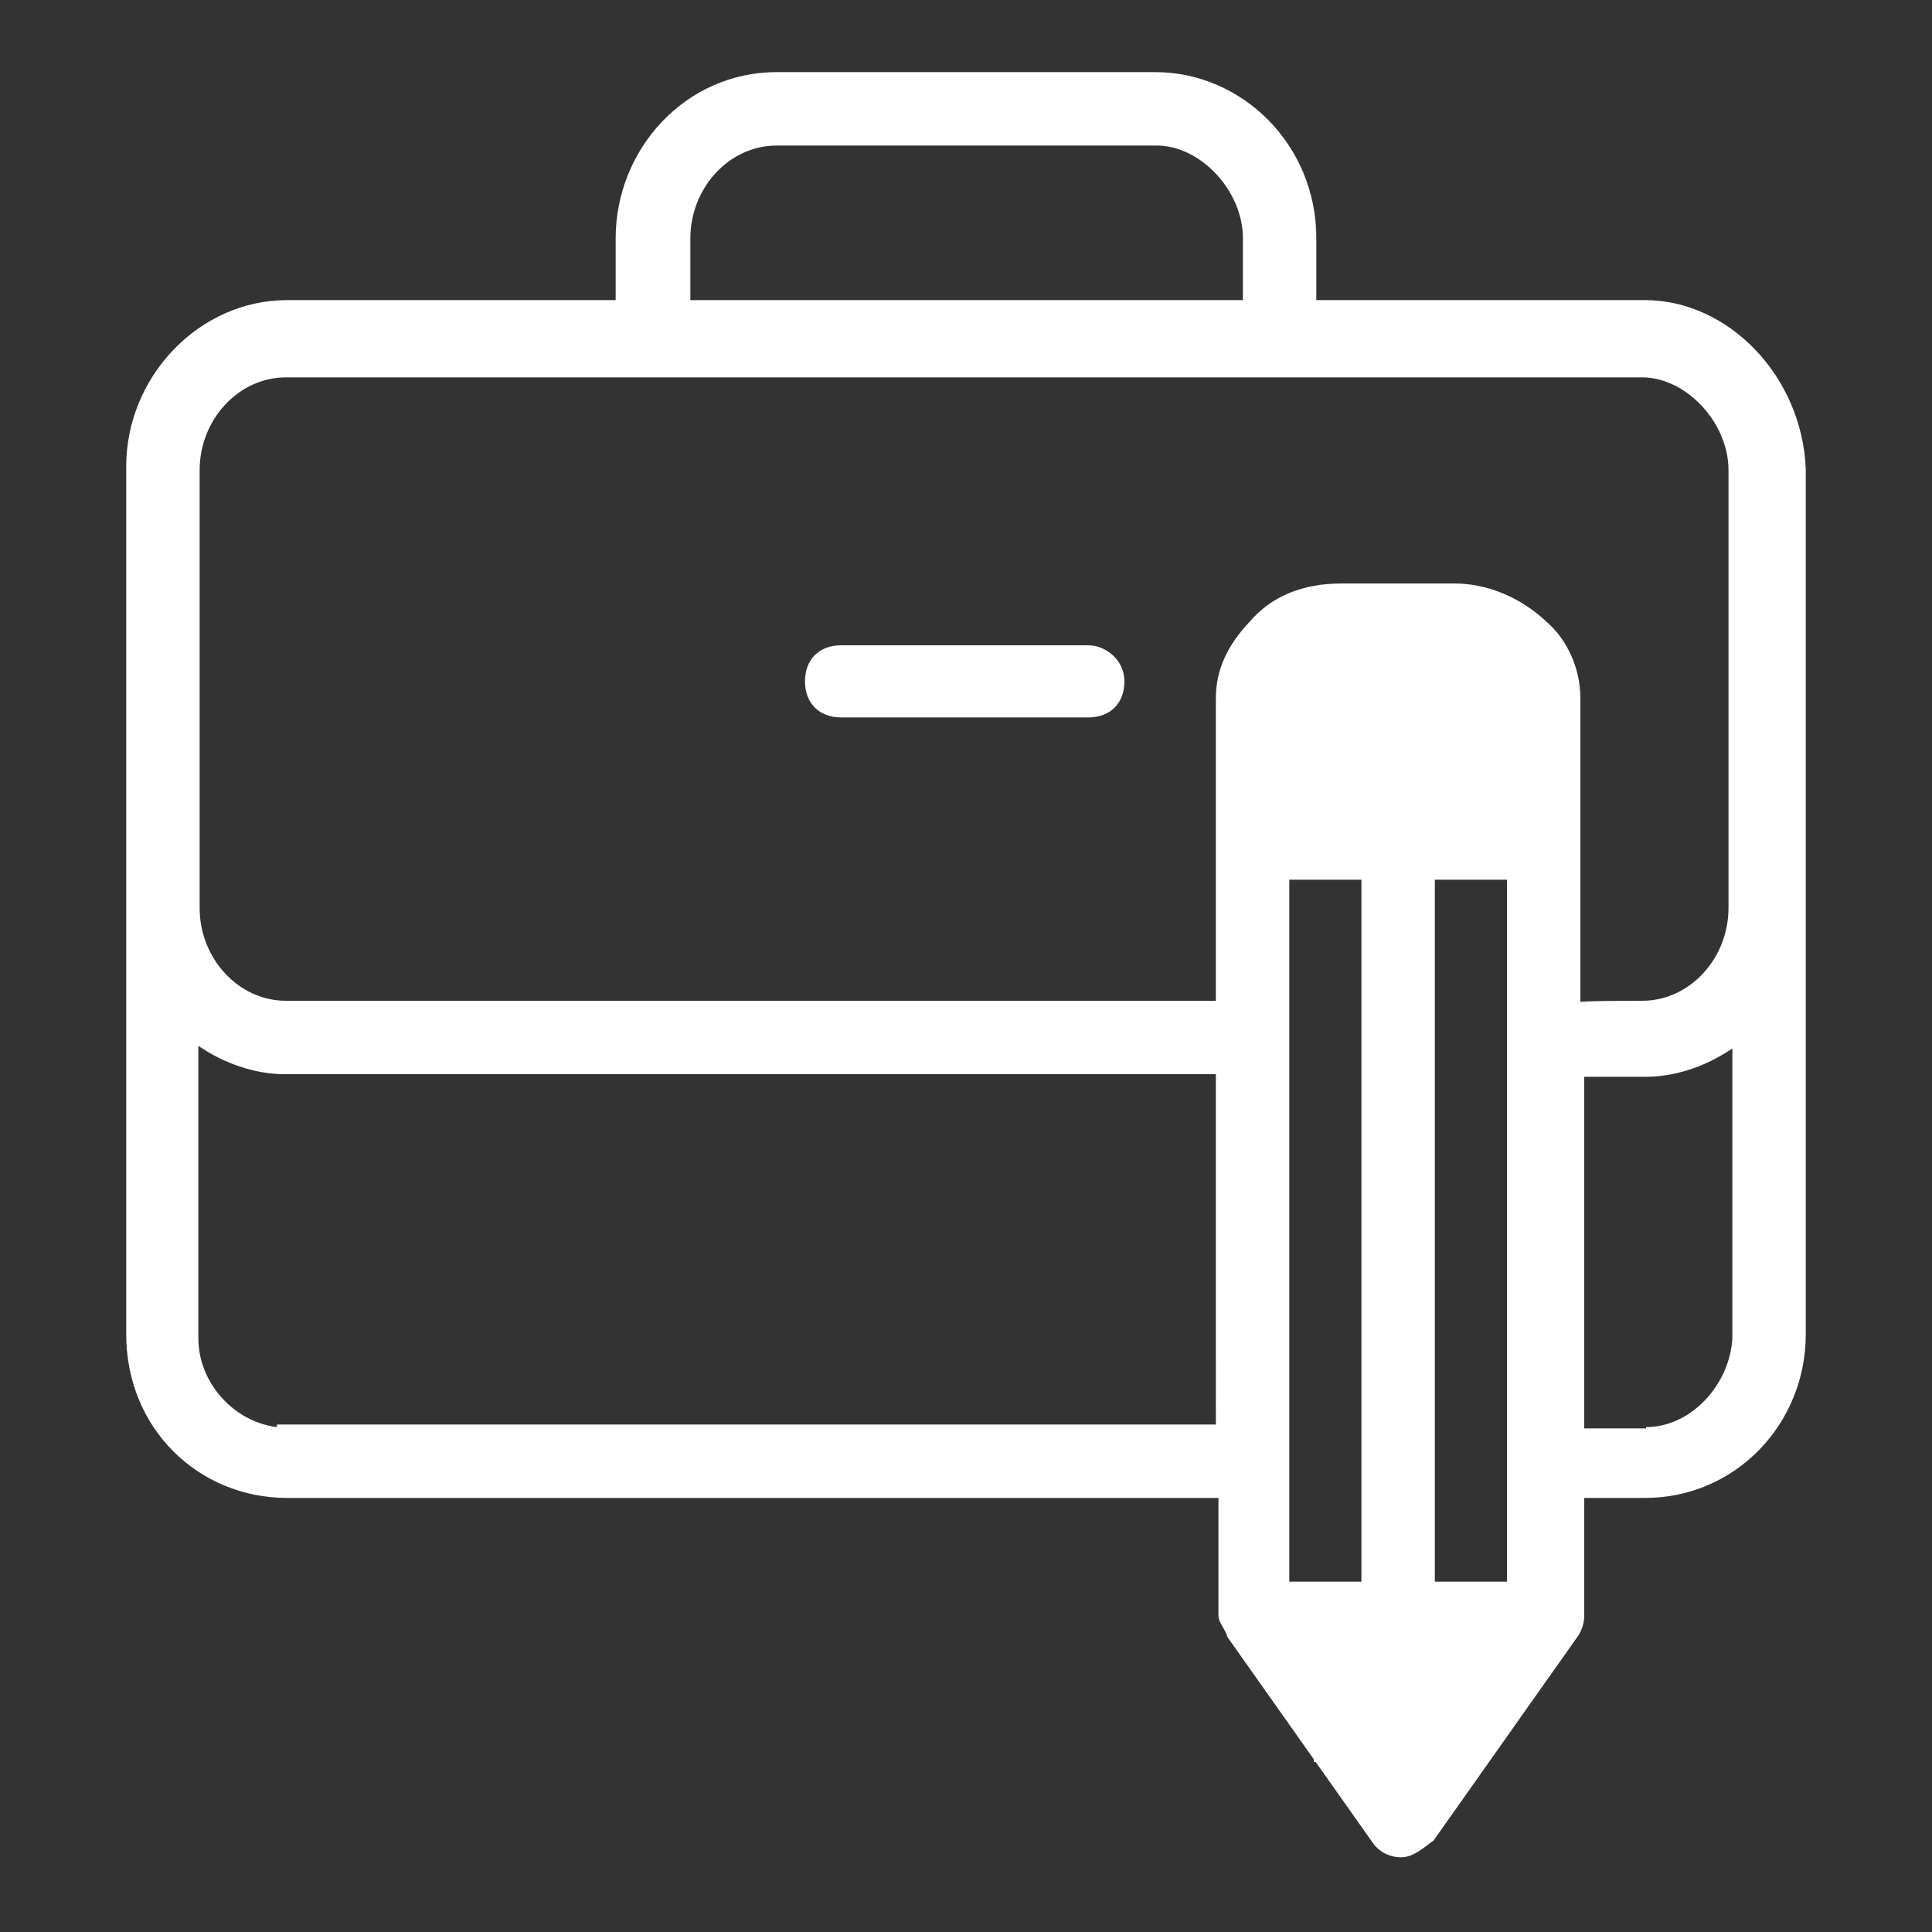 <?xml version="1.0" encoding="utf-8"?>
<!-- Generator: Adobe Illustrator 25.3.1, SVG Export Plug-In . SVG Version: 6.00 Build 0)  -->
<svg version="1.1" id="圖層_1" xmlns="http://www.w3.org/2000/svg" xmlns:xlink="http://www.w3.org/1999/xlink" x="0px" y="0px"
	 viewBox="0 0 150 150" style="enable-background:new 0 0 150 150;" xml:space="preserve">
<rect x="0" y="0" width="150" height="150" fill="#333333" stroke="none"/>
<style type="text/css">
	.st0{fill:#FFFFFF;}
</style>
<rect x="98.9" y="48.2" class="st0" width="19.4" height="15.7"/>
<rect x="102" y="126.6" class="st0" width="12.9" height="10.2"/>
<path class="st0" d="M108.8,144.2c-0.9,0-1.7-0.4-2.2-1.1l-11.3-16c-0.2-0.7-0.7-1.1-0.7-1.7v-9.1H22.3c-6.9,0-12.5-5.4-12.5-12.7
	V36.2c0-6.9,5.6-12.9,12.5-12.9h25.5v-4.8c0-6.9,5.4-12.9,12.5-12.9h29.4c6.7,0,12.5,5.6,12.5,12.9v4.8h25.5
	c6.5,0,12.2,5.9,12.5,13.1v67.2c0,6.9-5.4,12.7-12.5,12.7H123v9.1c0,0.7-0.2,1.1-0.4,1.5l-11.3,16
	C110.7,143.3,109.8,144.2,108.8,144.2z M108.5,136.8l5.9-8.3h-11.7L108.5,136.8z M117,122.8V68.3h-5.6v54.5H117z M105.7,122.8V68.3
	h-5.6v54.5H105.7z M127.8,110.8c3.5,0,6.5-3.3,6.7-6.9V81.4c-2.2,1.5-4.6,2.2-6.7,2.2H123v27.3H127.8z M15.4,103.9
	c0,3.5,2.8,6.5,6.1,6.9v-0.2h72.9V83.4H22.1c-2.4,0-4.8-0.9-6.7-2.2C15.4,81.2,15.4,103.9,15.4,103.9z M127.5,77.7
	c3.7,0,6.7-3.3,6.7-7.2V36.5c0-3.7-3.3-7.2-6.7-7.2H22.2c-3.7,0-6.7,3.3-6.7,7.2v34c0,3.9,3,7.2,6.7,7.2h72.2V54.2
	c0-2.2,0.9-4.1,2.6-5.9c1.7-2,4.1-3,7.2-3h8.7c2.6,0,5.2,1.1,7.2,3c1.5,1.3,2.6,3.5,2.6,5.9v23.6C122.7,77.7,127.5,77.7,127.5,77.7z
	 M117,62.4v-8.3c0-0.7-0.4-1.3-0.9-2c-0.9-1.1-2.2-1.3-3.3-1.3h-8.7c-1.3,0-2.6,0.7-3.3,1.3c-0.4,0.4-0.9,1.3-0.9,2v8.3H117z
	 M96.5,23.3v-4.8c0-3.7-3.3-7.2-6.7-7.2H60.3c-3.7,0-6.7,3.3-6.7,7.2v4.8H96.5z"/>
<path class="st0" d="M65.3,55.7c-1.7,0-2.8-1.1-2.8-2.8s1.1-2.8,2.8-2.8h19.2c1.3,0,2.8,1.1,2.8,2.8s-1.1,2.8-2.8,2.8H65.3z"/>
</svg>
